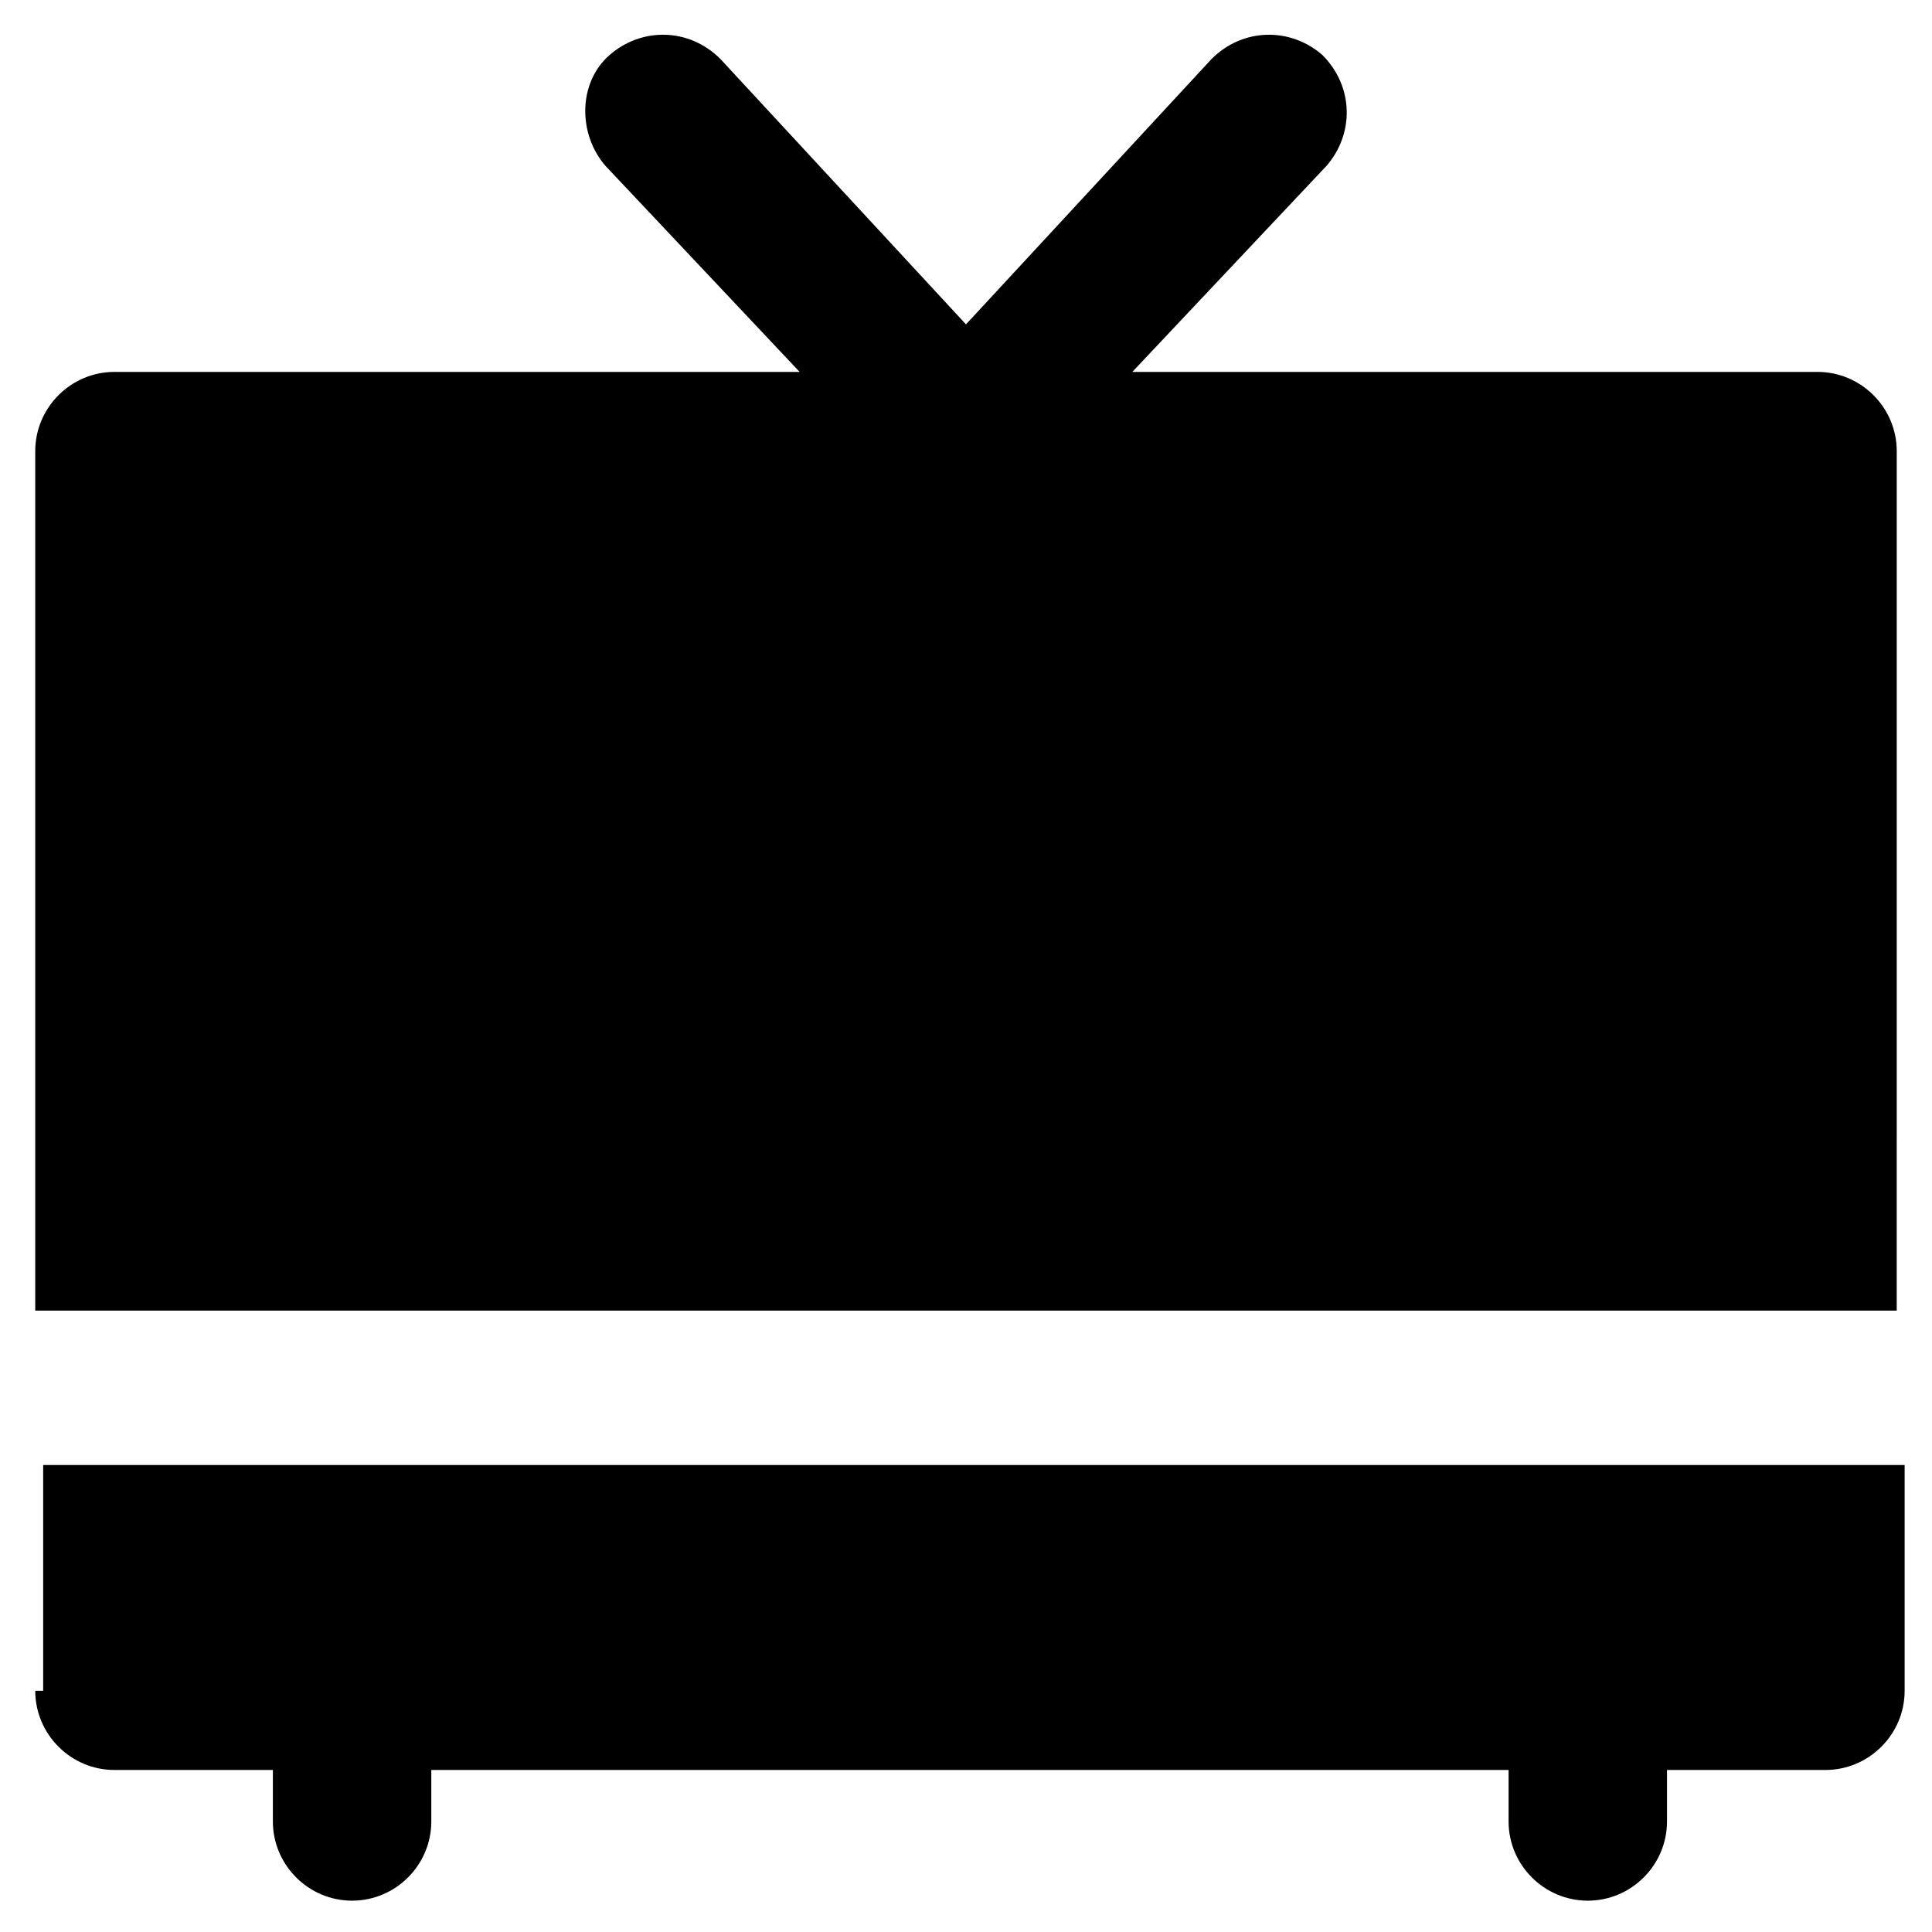 <?xml version="1.0" encoding="UTF-8"?>
<!-- Uploaded to: ICON Repo, www.svgrepo.com, Generator: ICON Repo Mixer Tools -->
<svg fill="#000000" width="800px" height="800px" version="1.1" viewBox="144 144 512 512" xmlns="http://www.w3.org/2000/svg">
 <g>
  <path d="m625.66 242.56h-181.58l51.43-54.578c7.348-8.398 7.348-20.992-1.051-29.391-8.398-7.348-20.992-7.348-29.391 1.051l-65.07 70.32-65.074-70.324c-8.398-8.395-20.996-8.395-29.391-1.047-8.398 7.348-8.398 20.992-1.051 29.391l51.43 54.578h-181.58c-11.547 0-20.992 9.445-20.992 20.992v227.77h493.31l0.004-227.77c0-11.547-9.449-20.992-20.992-20.992z"/>
  <path d="m153.34 592.07c0 11.547 9.445 20.992 20.992 20.992h41.984v13.645c0 11.547 9.445 20.992 20.992 20.992s20.992-9.445 20.992-20.992v-13.645h285.49v13.645c0 11.547 9.445 20.992 20.992 20.992s20.992-9.445 20.992-20.992v-13.645h41.984c11.547 0 20.992-9.445 20.992-20.992v-59.828h-493.31v59.828z"/>
 </g>
</svg>